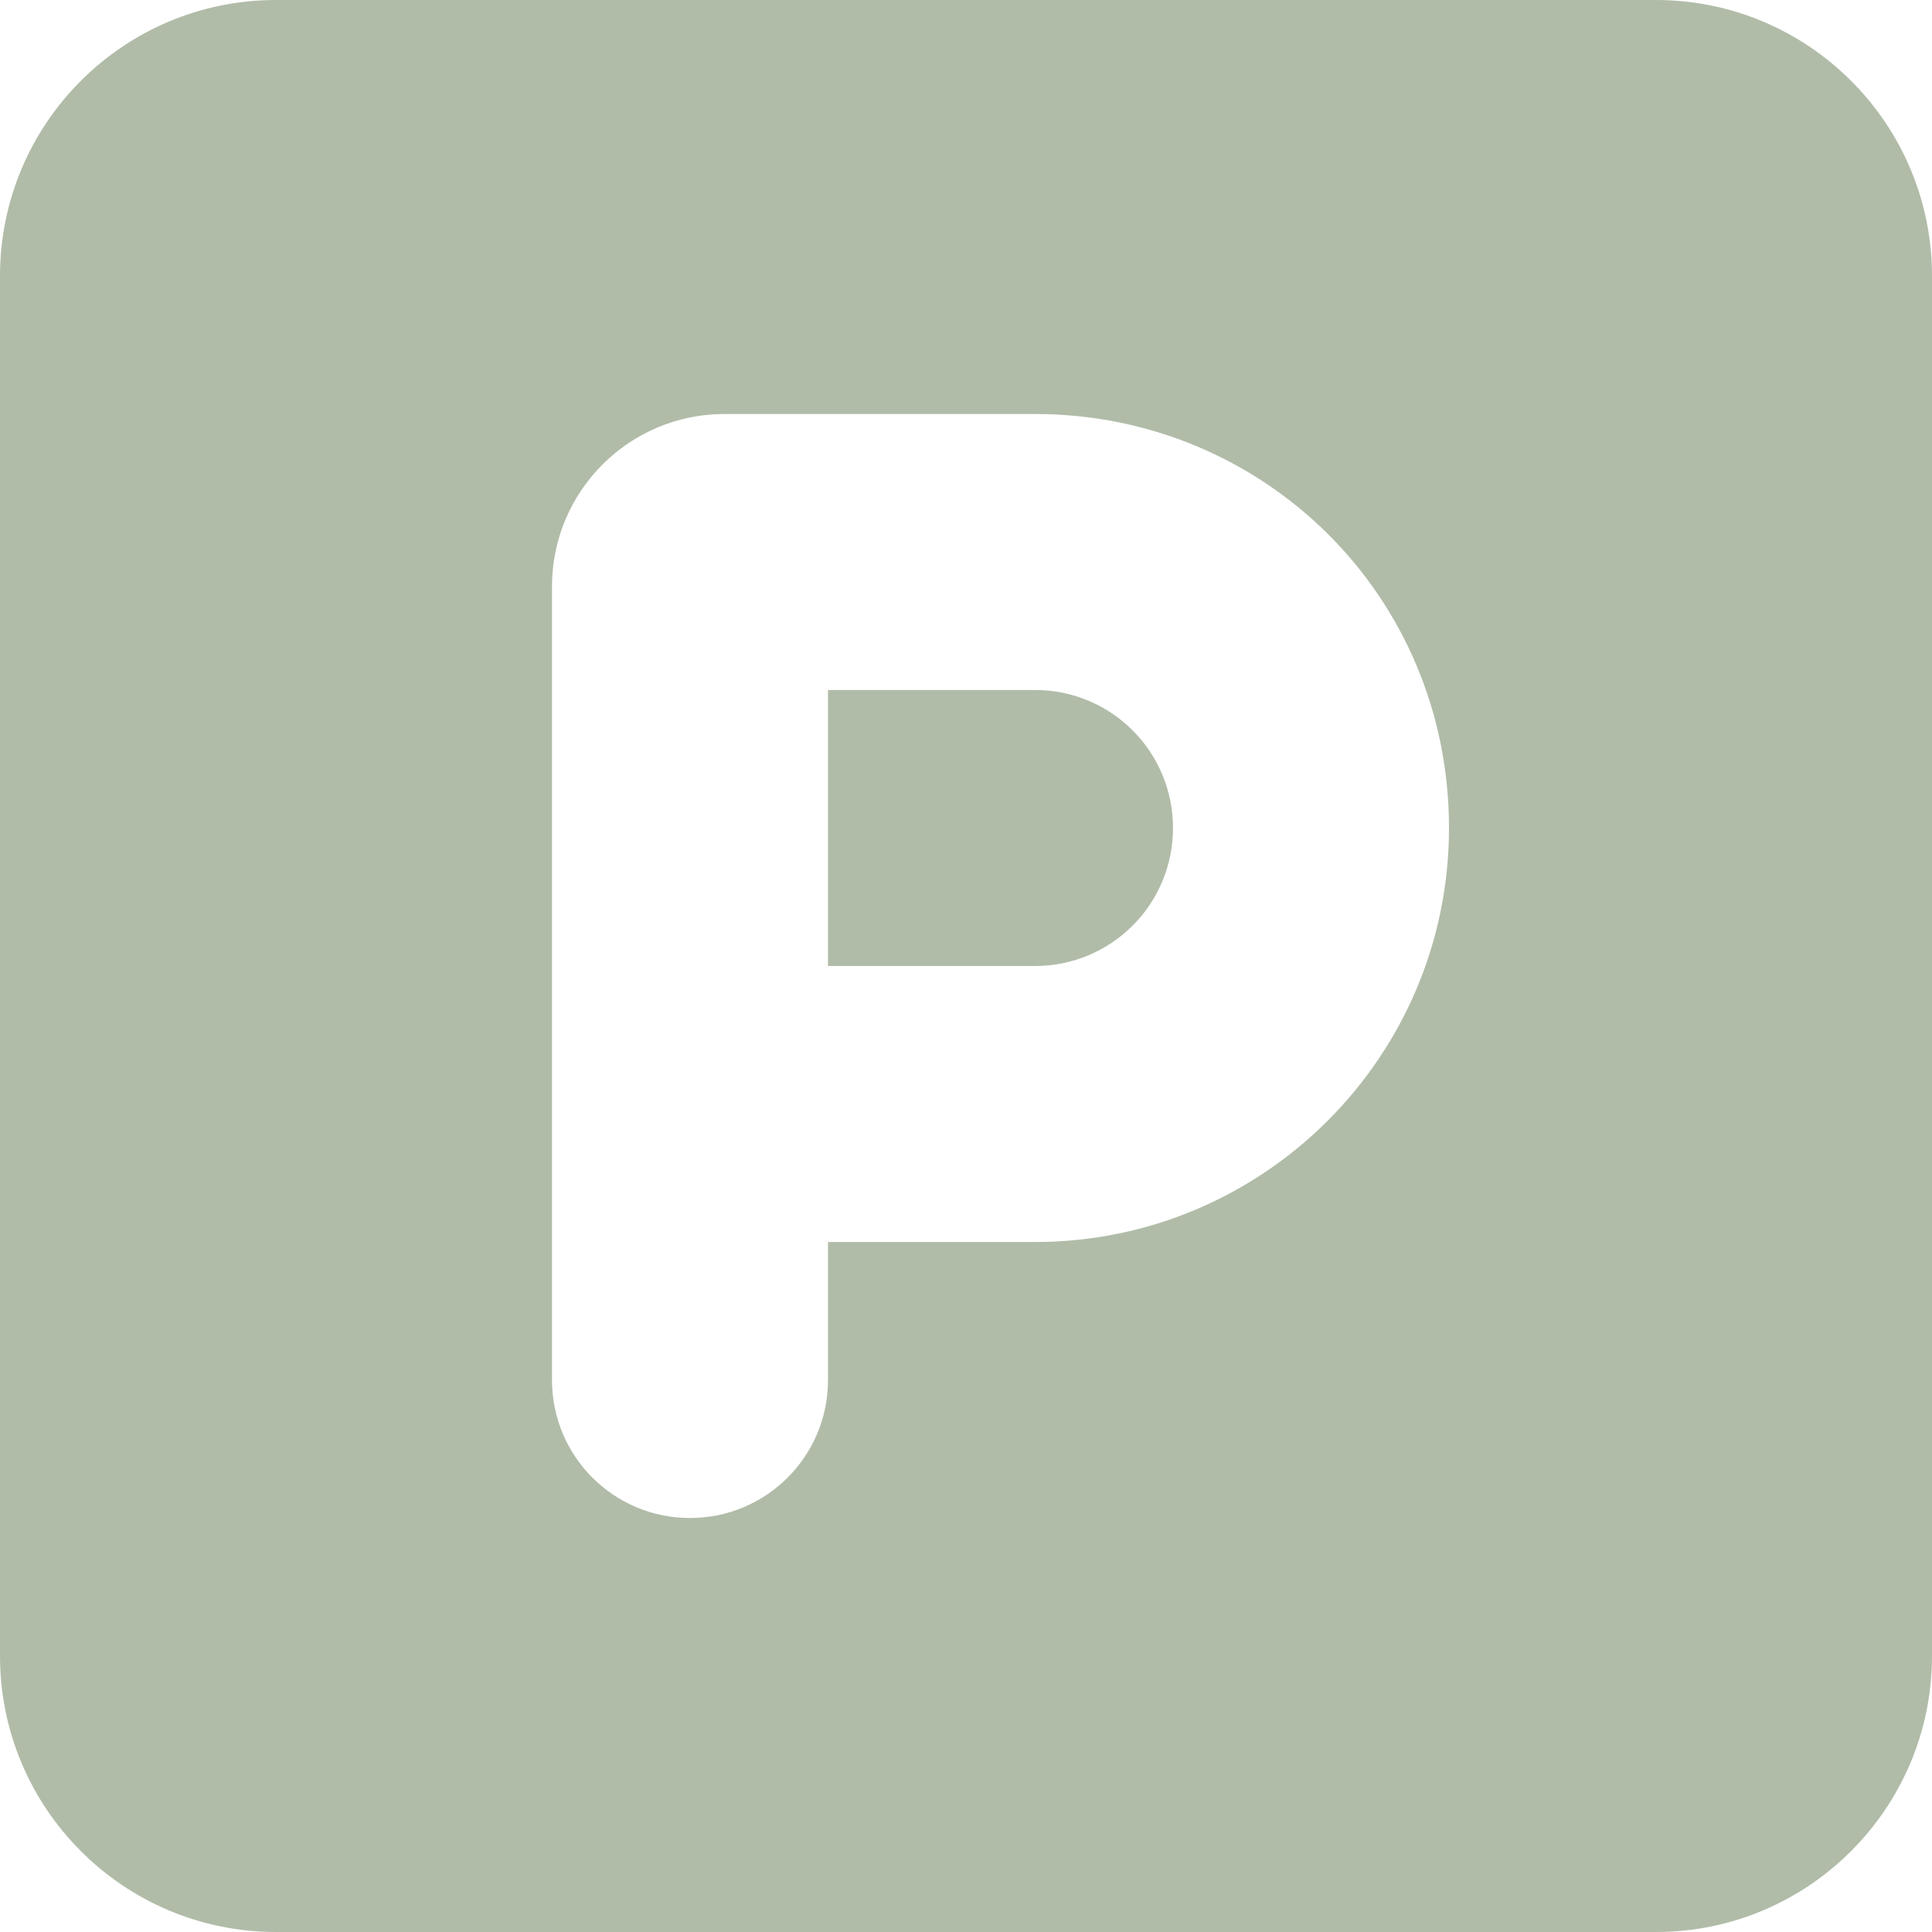<?xml version="1.0" encoding="UTF-8"?><svg xmlns="http://www.w3.org/2000/svg" viewBox="0 0 448 448"><defs><style>.d{fill:#b0bca8;}</style></defs><g id="a"/><g id="b"><g id="c"><path class="d" d="M192,224v-64h48c17.7,0,32,14.3,32,32s-14.3,32-32,32h-48ZM384,0c35.3,0,64,28.65,64,64V384c0,35.3-28.7,64-64,64H64C28.65,448,0,419.3,0,384V64C0,28.65,28.65,0,64,0H384Zm-48,192c0-53.9-43-96-96-96h-72c-22.1,0-40,17.9-40,40v184c0,17.7,14.3,32,32,32s32-14.3,32-32v-32h48c53,0,96-43,96-96Z"/></g></g></svg>